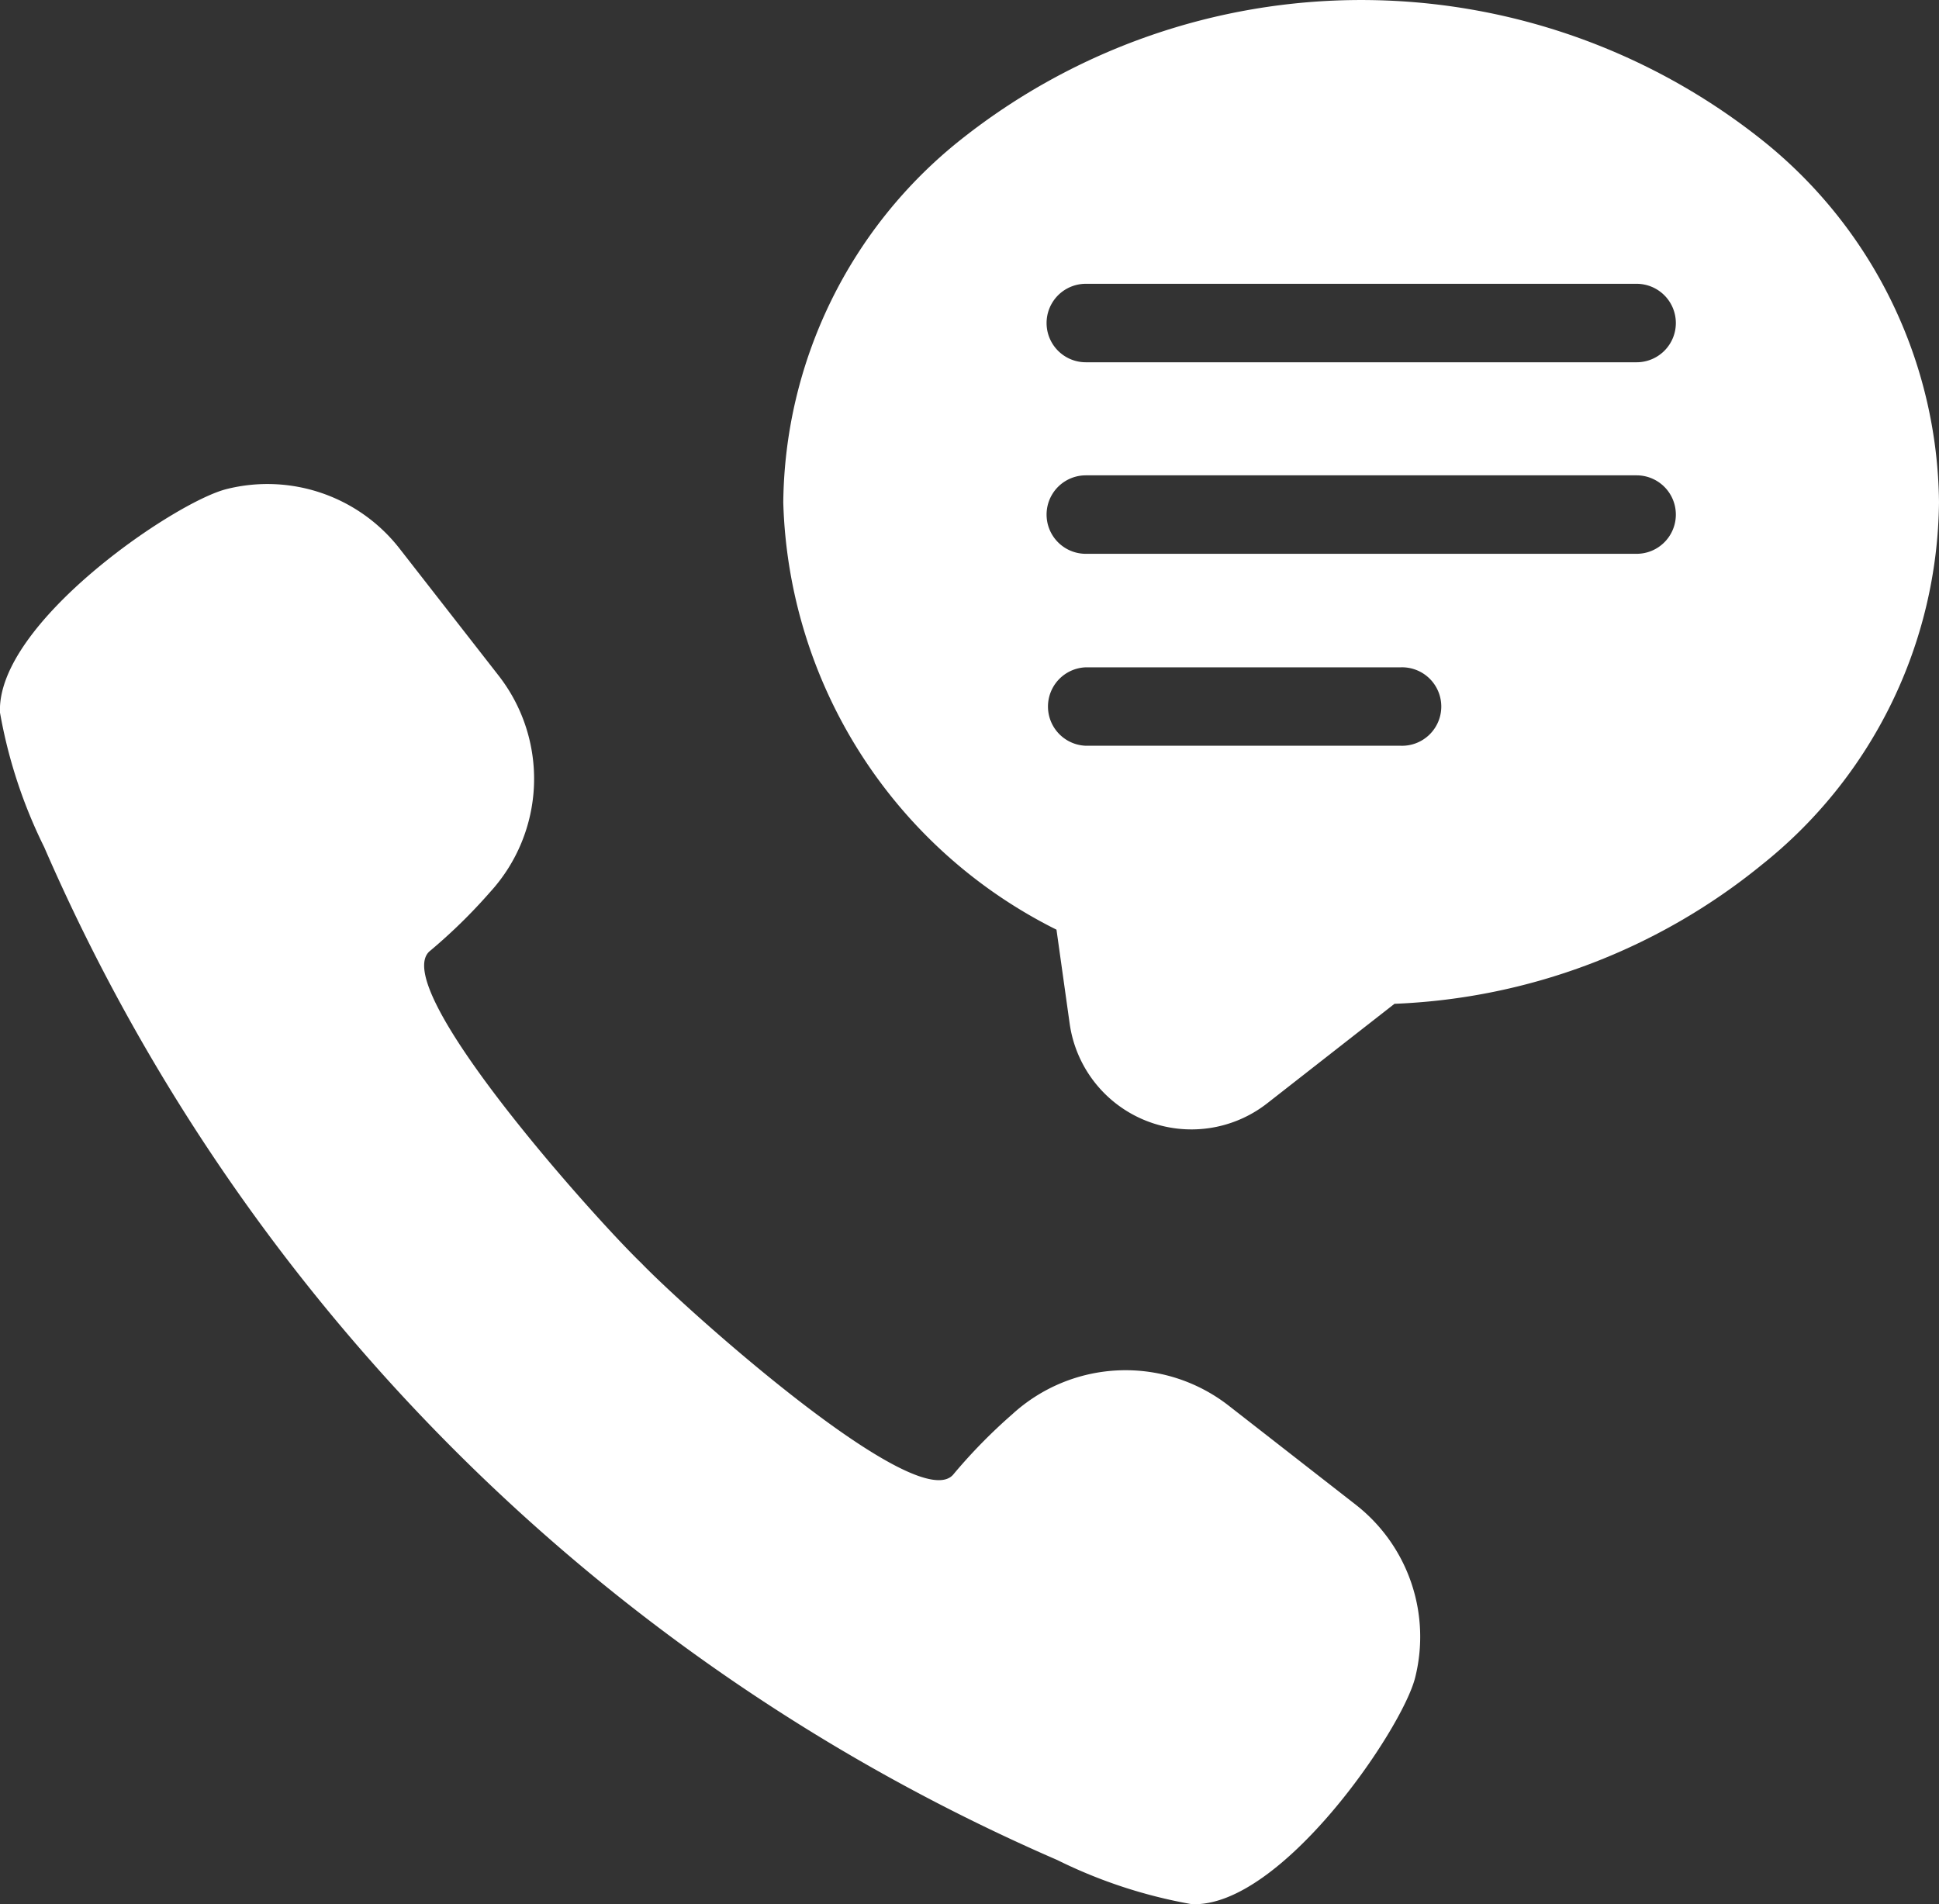 <svg xmlns="http://www.w3.org/2000/svg" xmlns:xlink="http://www.w3.org/1999/xlink" width="38.942" height="38.245" viewBox="0 0 38.942 38.245">
  <rect x="0" y="0" width="38.942" height="38.245" fill="#333333" stroke="none"/>
  <defs>
    <clipPath id="clip-path">
      <rect id="長方形_77" data-name="長方形 77" width="38.942" height="38.245" transform="translate(0 0)" fill="none"/>
    </clipPath>
  </defs>
  <g id="グループ_274" data-name="グループ 274" transform="translate(0 0)" clip-path="url(#clip-path)">
    <path id="パス_49" data-name="パス 49" d="M27.23,30.223,24.674,28.23a3.369,3.369,0,0,0-4.342.173,10.844,10.844,0,0,0-1.177,1.2c-.689.9-5.376-3.3-6.276-4.235-.936-.9-5.136-5.587-4.235-6.276a10.924,10.924,0,0,0,1.2-1.176,3.371,3.371,0,0,0,.173-4.343L8.024,11.017A3.365,3.365,0,0,0,4.546,9.824C3.5,10.089-.079,12.524,0,14.313a9.962,9.962,0,0,0,.887,2.7A39.179,39.179,0,0,0,21.232,37.357a9.962,9.962,0,0,0,2.7.887c1.787.08,4.223-3.5,4.488-4.545a3.365,3.365,0,0,0-1.19-3.476" fill="#fff"/>
    <path id="パス_50" data-name="パス 50" d="M35.38,2.806a12.93,12.93,0,0,0-16.085,0,9.427,9.427,0,0,0-3.564,7.286,9.9,9.9,0,0,0,5.487,8.58l.265,1.889a2.47,2.47,0,0,0,3.965,1.6l2.558-2a12.449,12.449,0,0,0,7.373-2.789,9.428,9.428,0,0,0,3.563-7.285A9.423,9.423,0,0,0,35.38,2.806M28.13,14.978H21.807a.788.788,0,0,1,0-1.575H28.13a.788.788,0,1,1,0,1.575m4.739-3.855H21.807a.788.788,0,0,1,0-1.576H32.869a.788.788,0,1,1,0,1.576m0-3.847H21.807a.788.788,0,0,1,0-1.576H32.869a.788.788,0,1,1,0,1.576" fill="#fff"/>
  </g>
</svg>

